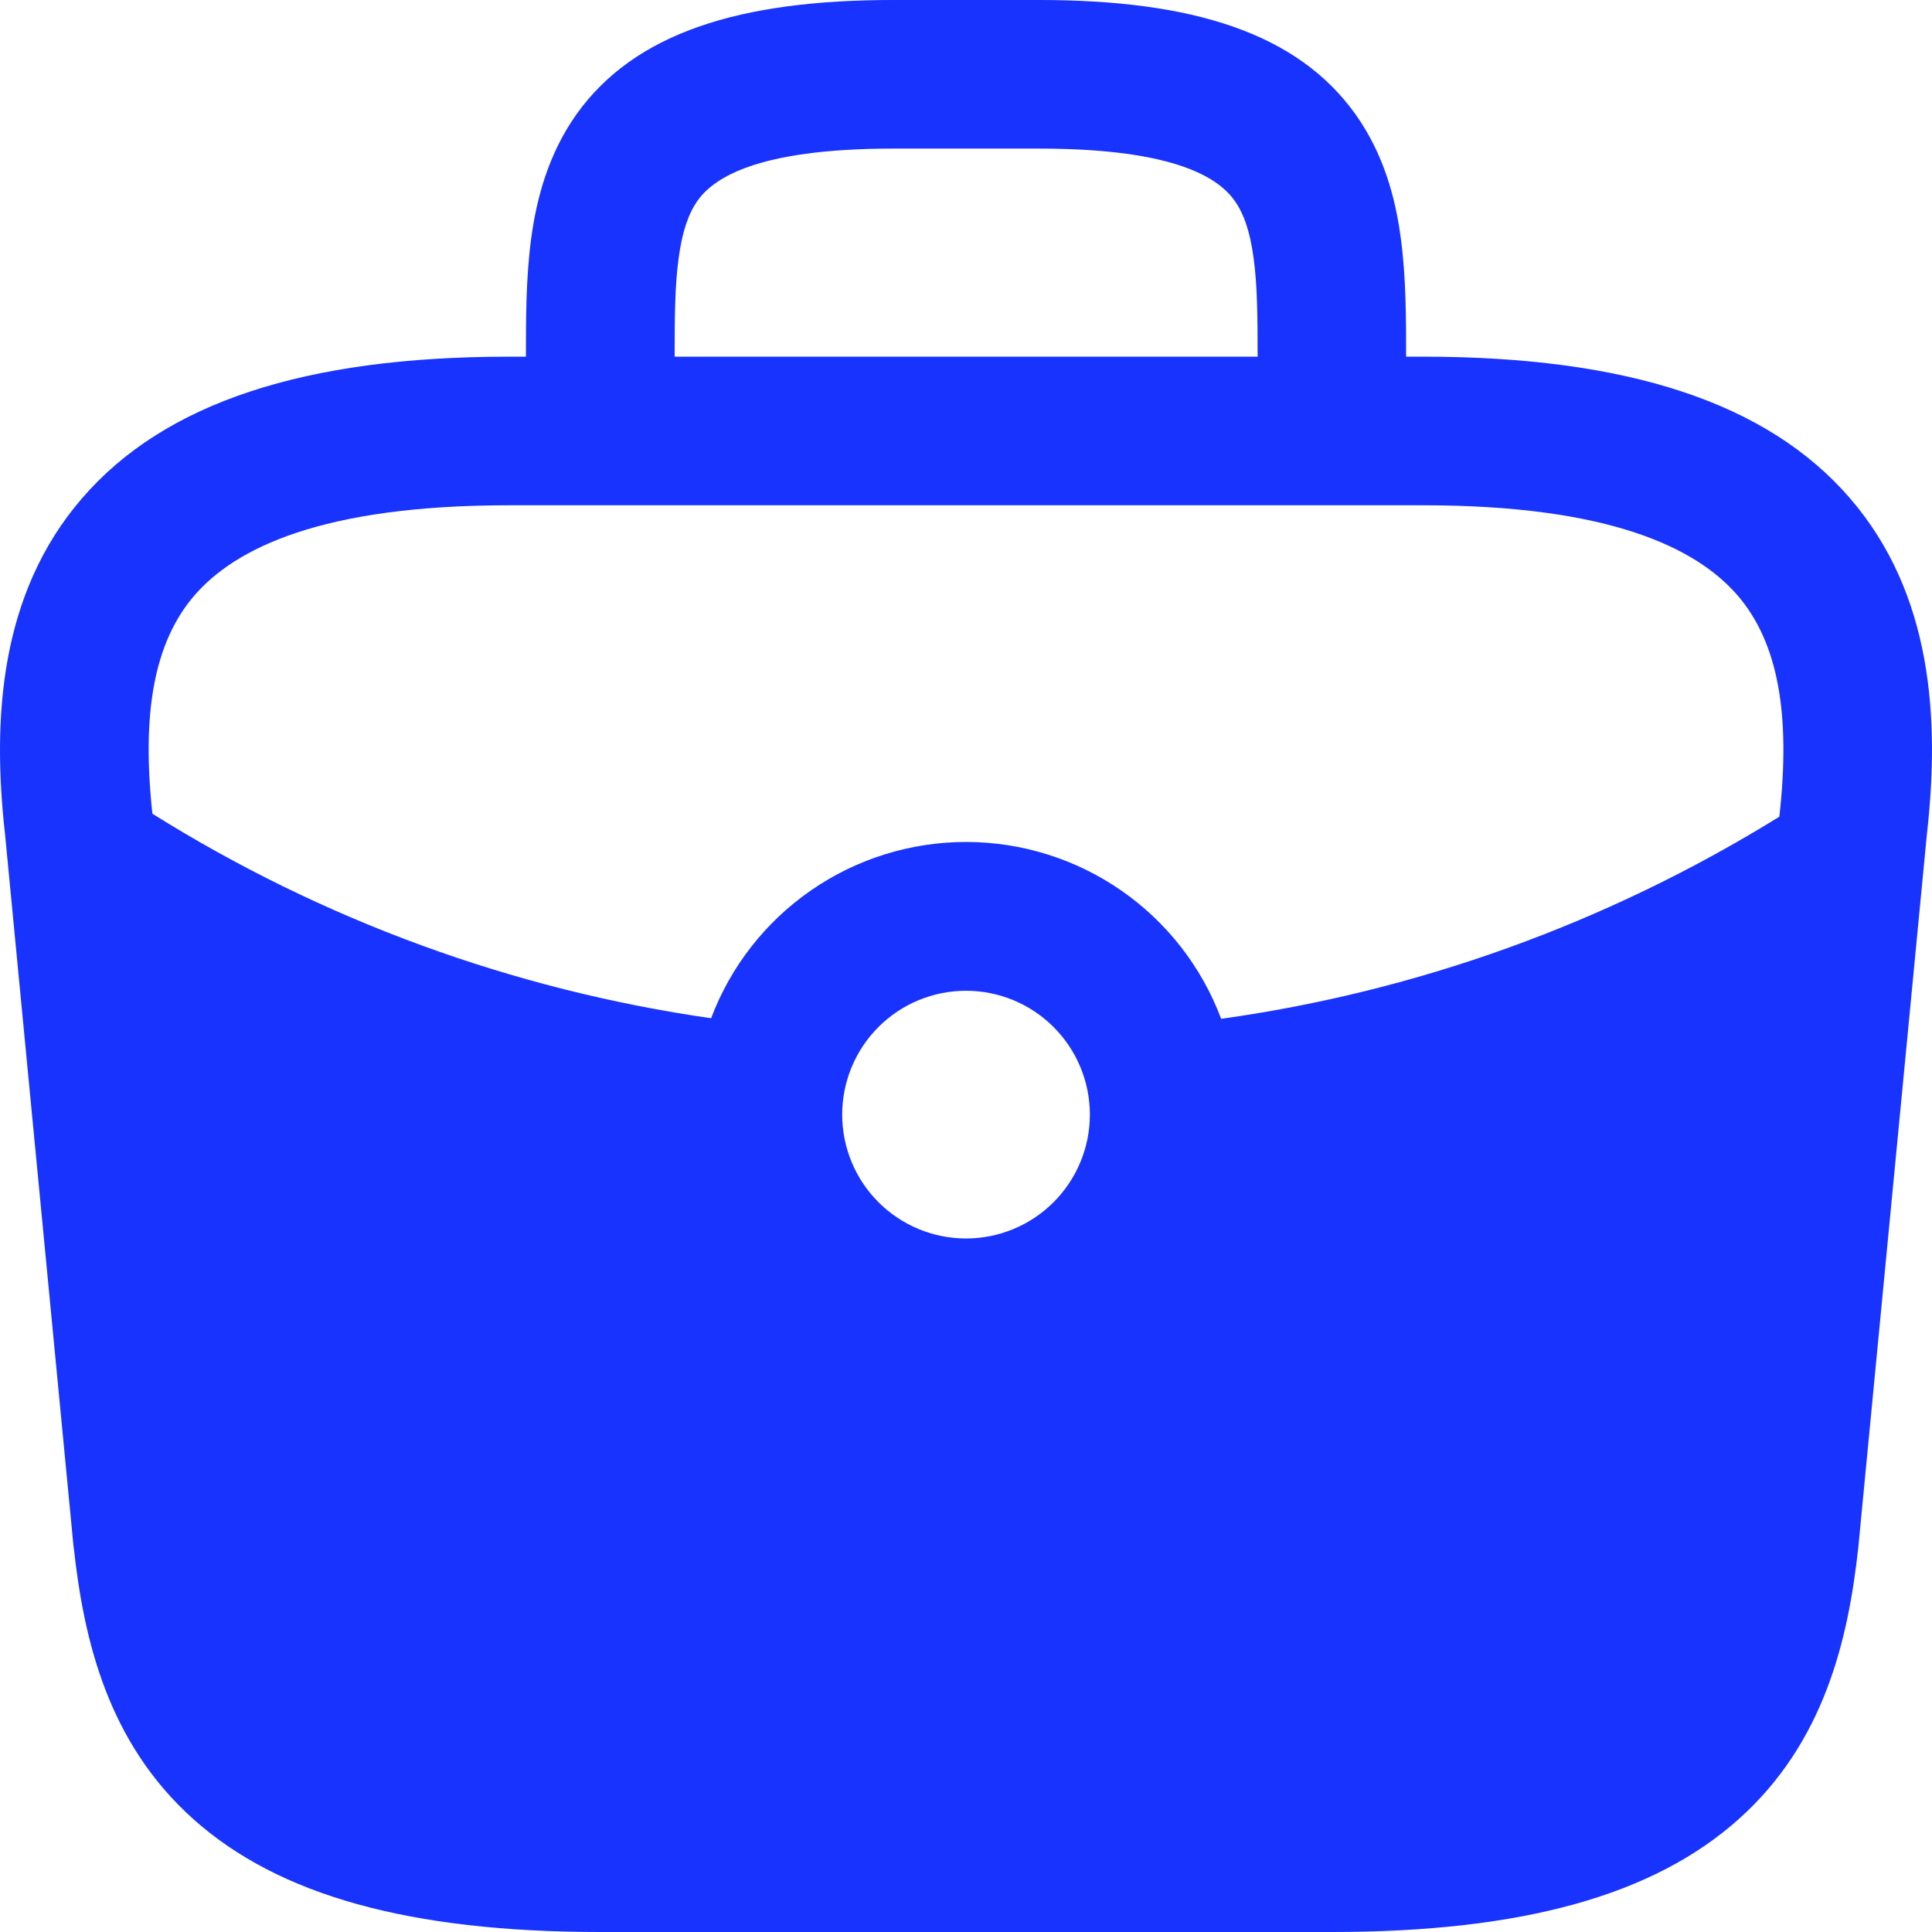 <svg width="60" height="60" viewBox="0 0 60 60" fill="none" xmlns="http://www.w3.org/2000/svg">
<path d="M18.616 15.692H15.801C9.992 15.692 7.306 17.025 6.038 18.492C4.783 19.948 4.395 22.148 4.733 25.271C10.011 28.574 15.921 30.737 22.084 31.622C22.692 30.011 23.776 28.625 25.192 27.647C26.608 26.669 28.289 26.146 30.01 26.148C31.731 26.15 33.411 26.677 34.825 27.658C36.239 28.639 37.32 30.028 37.924 31.64C43.973 30.797 49.893 28.686 55.259 25.363C55.615 22.194 55.228 19.963 53.963 18.492C52.696 17.025 50.01 15.692 44.2 15.692H41.385C41.369 15.693 41.352 15.693 41.336 15.692H18.666C18.649 15.693 18.633 15.693 18.616 15.692ZM0.155 25.892C-0.245 22.329 -0.011 18.44 2.546 15.477C5.112 12.498 9.481 11.077 15.801 11.077H16.333C16.333 9.914 16.333 8.622 16.496 7.409C16.666 6.148 17.032 4.785 17.893 3.563C19.706 1.009 22.985 0 27.73 0H32.271C37.016 0 40.296 1.012 42.108 3.566C42.97 4.785 43.339 6.145 43.505 7.412C43.668 8.622 43.668 9.914 43.668 11.077H44.2C50.52 11.077 54.889 12.498 57.456 15.477C60.012 18.44 60.246 22.329 59.843 25.892L57.711 48.059C57.397 50.929 56.653 54.129 53.982 56.508C51.348 58.855 47.293 60 41.361 60H18.641C12.706 60 8.653 58.855 6.02 56.508C3.349 54.129 2.604 50.932 2.29 48.059L2.284 48.028L0.155 25.892ZM39.056 11.077C39.056 9.858 39.05 8.88 38.933 8.022C38.819 7.166 38.616 6.618 38.345 6.237C37.884 5.585 36.622 4.615 32.275 4.615H27.733C23.389 4.615 22.124 5.585 21.662 6.234C21.392 6.618 21.189 7.166 21.075 8.022C20.958 8.883 20.952 9.858 20.952 11.077H39.056ZM30.001 30.769C28.981 30.769 28.002 31.174 27.281 31.896C26.56 32.617 26.155 33.595 26.155 34.615C26.155 35.635 26.56 36.614 27.281 37.335C28.002 38.056 28.981 38.462 30.001 38.462C31.021 38.462 31.999 38.056 32.72 37.335C33.441 36.614 33.847 35.635 33.847 34.615C33.847 33.595 33.441 32.617 32.72 31.896C31.999 31.174 31.021 30.769 30.001 30.769Z" fill="#1833FE"/>
</svg>

